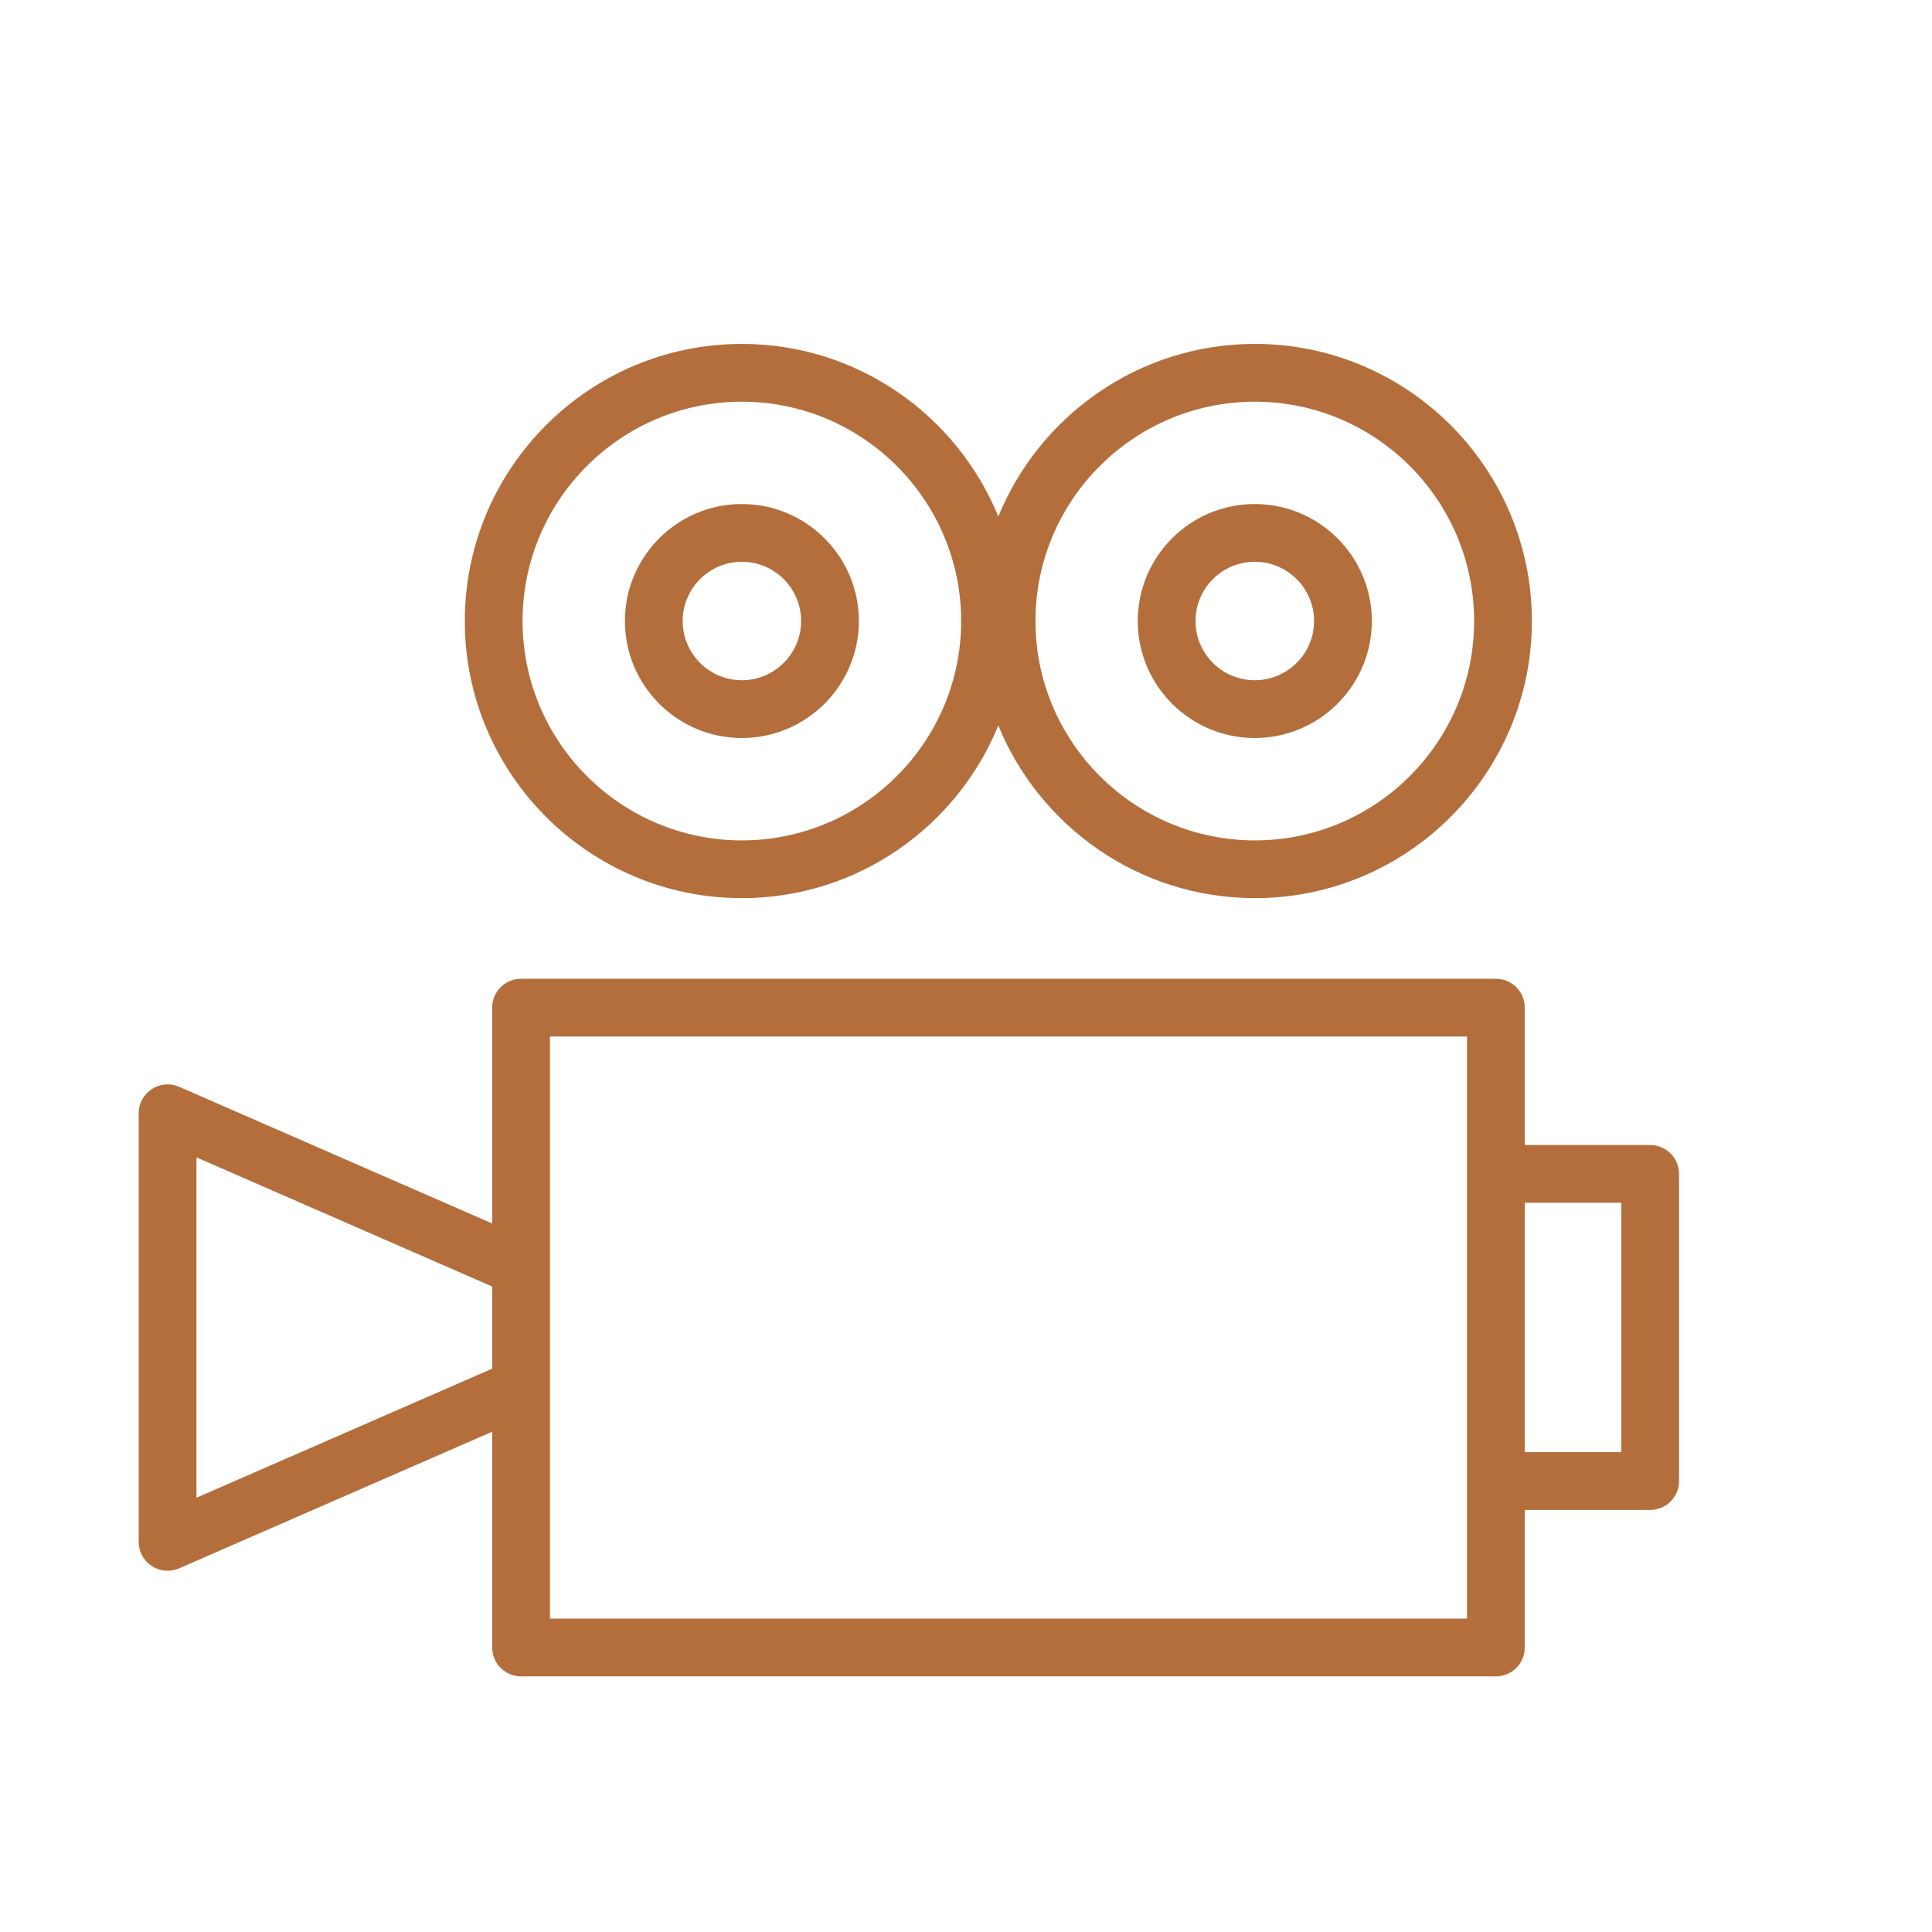 <?xml version="1.0" encoding="UTF-8" standalone="no"?> <!-- Generator: Adobe Illustrator 21.0.0, SVG Export Plug-In . SVG Version: 6.00 Build 0) --> <svg xmlns:dc="http://purl.org/dc/elements/1.1/" xmlns:cc="http://creativecommons.org/ns#" xmlns:rdf="http://www.w3.org/1999/02/22-rdf-syntax-ns#" xmlns:svg="http://www.w3.org/2000/svg" xmlns="http://www.w3.org/2000/svg" xmlns:sodipodi="http://sodipodi.sourceforge.net/DTD/sodipodi-0.dtd" xmlns:inkscape="http://www.inkscape.org/namespaces/inkscape" id="Layer_1" x="0px" y="0px" viewBox="0 0 100.353 100.353" style="enable-background:new 0 0 100.353 100.353;" xml:space="preserve" sodipodi:docname="Layer_16.svg" inkscape:version="0.92.4 (5da689c313, 2019-01-14)"><defs id="defs5244"></defs> <g id="g5239"> <path d="m 38.532,46.651 c 6.016,0 11.175,-3.714 13.323,-8.967 2.149,5.253 7.31,8.967 13.329,8.967 7.933,0 14.386,-6.457 14.386,-14.394 0,-7.936 -6.454,-14.393 -14.386,-14.393 -6.019,0 -11.18,3.714 -13.329,8.966 -2.147,-5.252 -7.306,-8.966 -13.323,-8.966 -7.934,0 -14.389,6.457 -14.389,14.393 0,7.937 6.455,14.394 14.389,14.394 z M 65.184,20.865 c 6.278,0 11.386,5.111 11.386,11.393 0,6.282 -5.108,11.394 -11.386,11.394 -6.286,0 -11.399,-5.111 -11.399,-11.394 -10e-4,-6.282 5.113,-11.393 11.399,-11.393 z m -26.652,0 c 6.282,0 11.393,5.111 11.393,11.393 0,6.282 -5.111,11.394 -11.393,11.394 -6.28,0 -11.389,-5.111 -11.389,-11.394 0,-6.282 5.11,-11.393 11.389,-11.393 z" id="path5231" inkscape:connector-curvature="0" inkscape:label="path5231" style="fill:#b36e3c;fill-opacity:1"></path> <path d="M 85.714,59.475 H 79.2 v -7.136 c 0,-0.829 -0.671,-1.5 -1.5,-1.5 H 27.067 c -0.829,0 -1.5,0.671 -1.5,1.5 V 63.552 L 9.305,56.451 C 8.843,56.248 8.306,56.293 7.884,56.571 7.46,56.848 7.205,57.32 7.205,57.826 v 22.262 c 0,0.506 0.255,0.978 0.678,1.255 0.248,0.163 0.534,0.245 0.822,0.245 0.204,0 0.408,-0.042 0.6,-0.125 l 16.262,-7.097 v 11.209 c 0,0.829 0.671,1.5 1.5,1.5 H 77.7 c 0.829,0 1.5,-0.671 1.5,-1.5 V 78.43 h 6.514 c 0.829,0 1.5,-0.671 1.5,-1.5 V 60.976 c 0,-0.829 -0.672,-1.501 -1.5,-1.501 z M 25.567,71.091 10.205,77.796 V 60.117 l 15.362,6.708 z M 76.2,60.975 v 15.954 7.145 H 28.567 V 53.839 H 76.2 Z m 8.014,14.454 H 79.2 V 62.475 h 5.014 z" id="path5233" inkscape:connector-curvature="0" style="fill:#b36e3c;fill-opacity:1"></path> <path d="m 38.532,38.334 c 3.353,0 6.08,-2.726 6.08,-6.076 0,-3.351 -2.727,-6.077 -6.08,-6.077 -3.348,0 -6.072,2.726 -6.072,6.077 0,3.35 2.724,6.076 6.072,6.076 z m 0,-9.154 c 1.698,0 3.08,1.38 3.08,3.077 0,1.696 -1.381,3.076 -3.08,3.076 -1.694,0 -3.072,-1.38 -3.072,-3.076 0,-1.696 1.379,-3.077 3.072,-3.077 z" id="path5235" inkscape:connector-curvature="0" style="fill:#b36e3c;fill-opacity:1"></path> <path d="m 65.174,38.334 c 3.354,0 6.083,-2.726 6.083,-6.076 0,-3.351 -2.729,-6.077 -6.083,-6.077 -3.35,0 -6.076,2.726 -6.076,6.077 0,3.35 2.726,6.076 6.076,6.076 z m 0,-9.154 c 1.7,0 3.083,1.38 3.083,3.077 0,1.696 -1.383,3.076 -3.083,3.076 -1.696,0 -3.076,-1.38 -3.076,-3.076 0,-1.696 1.38,-3.077 3.076,-3.077 z" id="path5237" inkscape:connector-curvature="0" style="fill:#b36e3c;fill-opacity:1"></path> </g> </svg> 